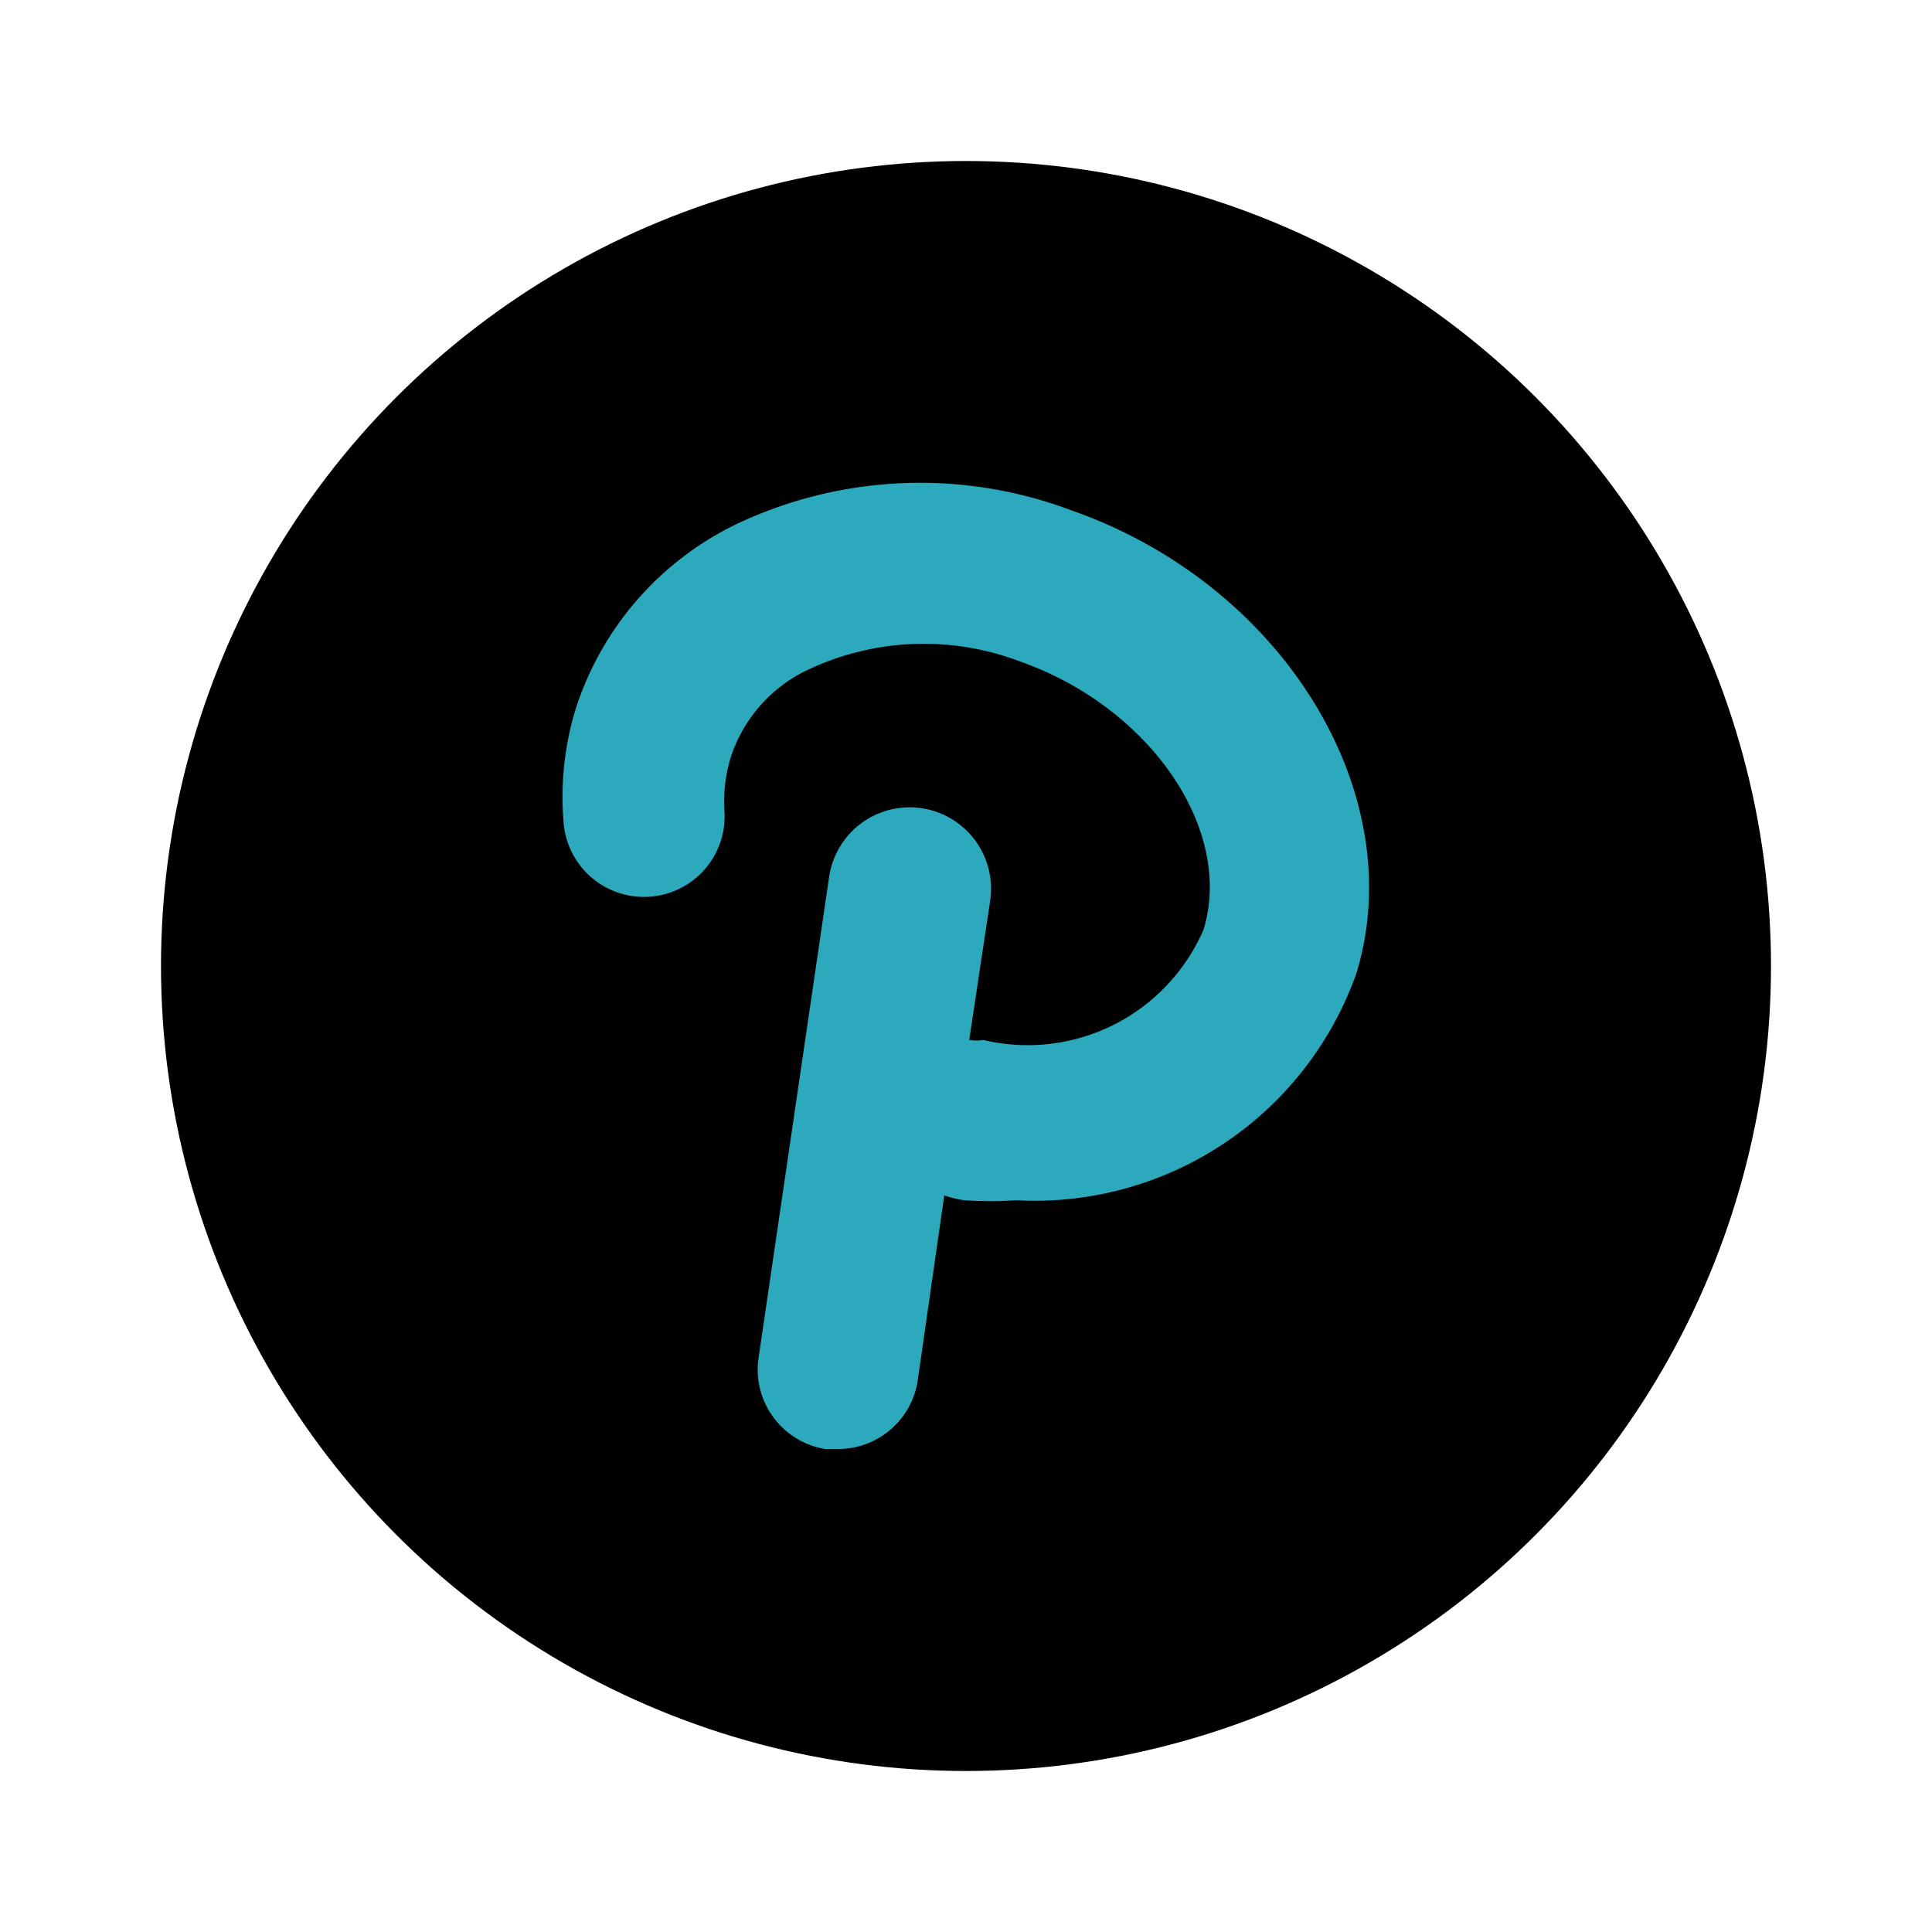 <?xml version="1.0" encoding="utf-8"?><!-- Скачано с сайта svg4.ru / Downloaded from svg4.ru -->
<svg fill="#000000" width="800px" height="800px" viewBox="0 0 24 24" id="pinterest-circle" data-name="Flat Color" xmlns="http://www.w3.org/2000/svg" class="icon flat-color"><circle id="primary" cx="12" cy="12" r="10" style="fill: rgb(0, 0, 0);"></circle><path id="secondary" d="M13.31,6.34a5.33,5.33,0,0,0-4.16.17,3.86,3.86,0,0,0-2,2.3A3.74,3.74,0,0,0,7,10.2a1,1,0,1,0,2-.12,1.87,1.87,0,0,1,.08-.68,1.83,1.83,0,0,1,1-1.1,3.37,3.37,0,0,1,2.6-.08c1.61.57,2.65,2.09,2.27,3.33a2.38,2.38,0,0,1-2.73,1.37.65.65,0,0,1-.18,0l.26-1.73a1,1,0,0,0-2-.3l-.88,6A1,1,0,0,0,10.25,18h.15a1,1,0,0,0,1-.85l.33-2.3a1.29,1.29,0,0,0,.25.06,4.68,4.68,0,0,0,.64,0,4.24,4.24,0,0,0,4.23-2.82C17.53,9.86,15.94,7.26,13.31,6.34Z" style="fill: rgb(44, 169, 188);"></path></svg>
